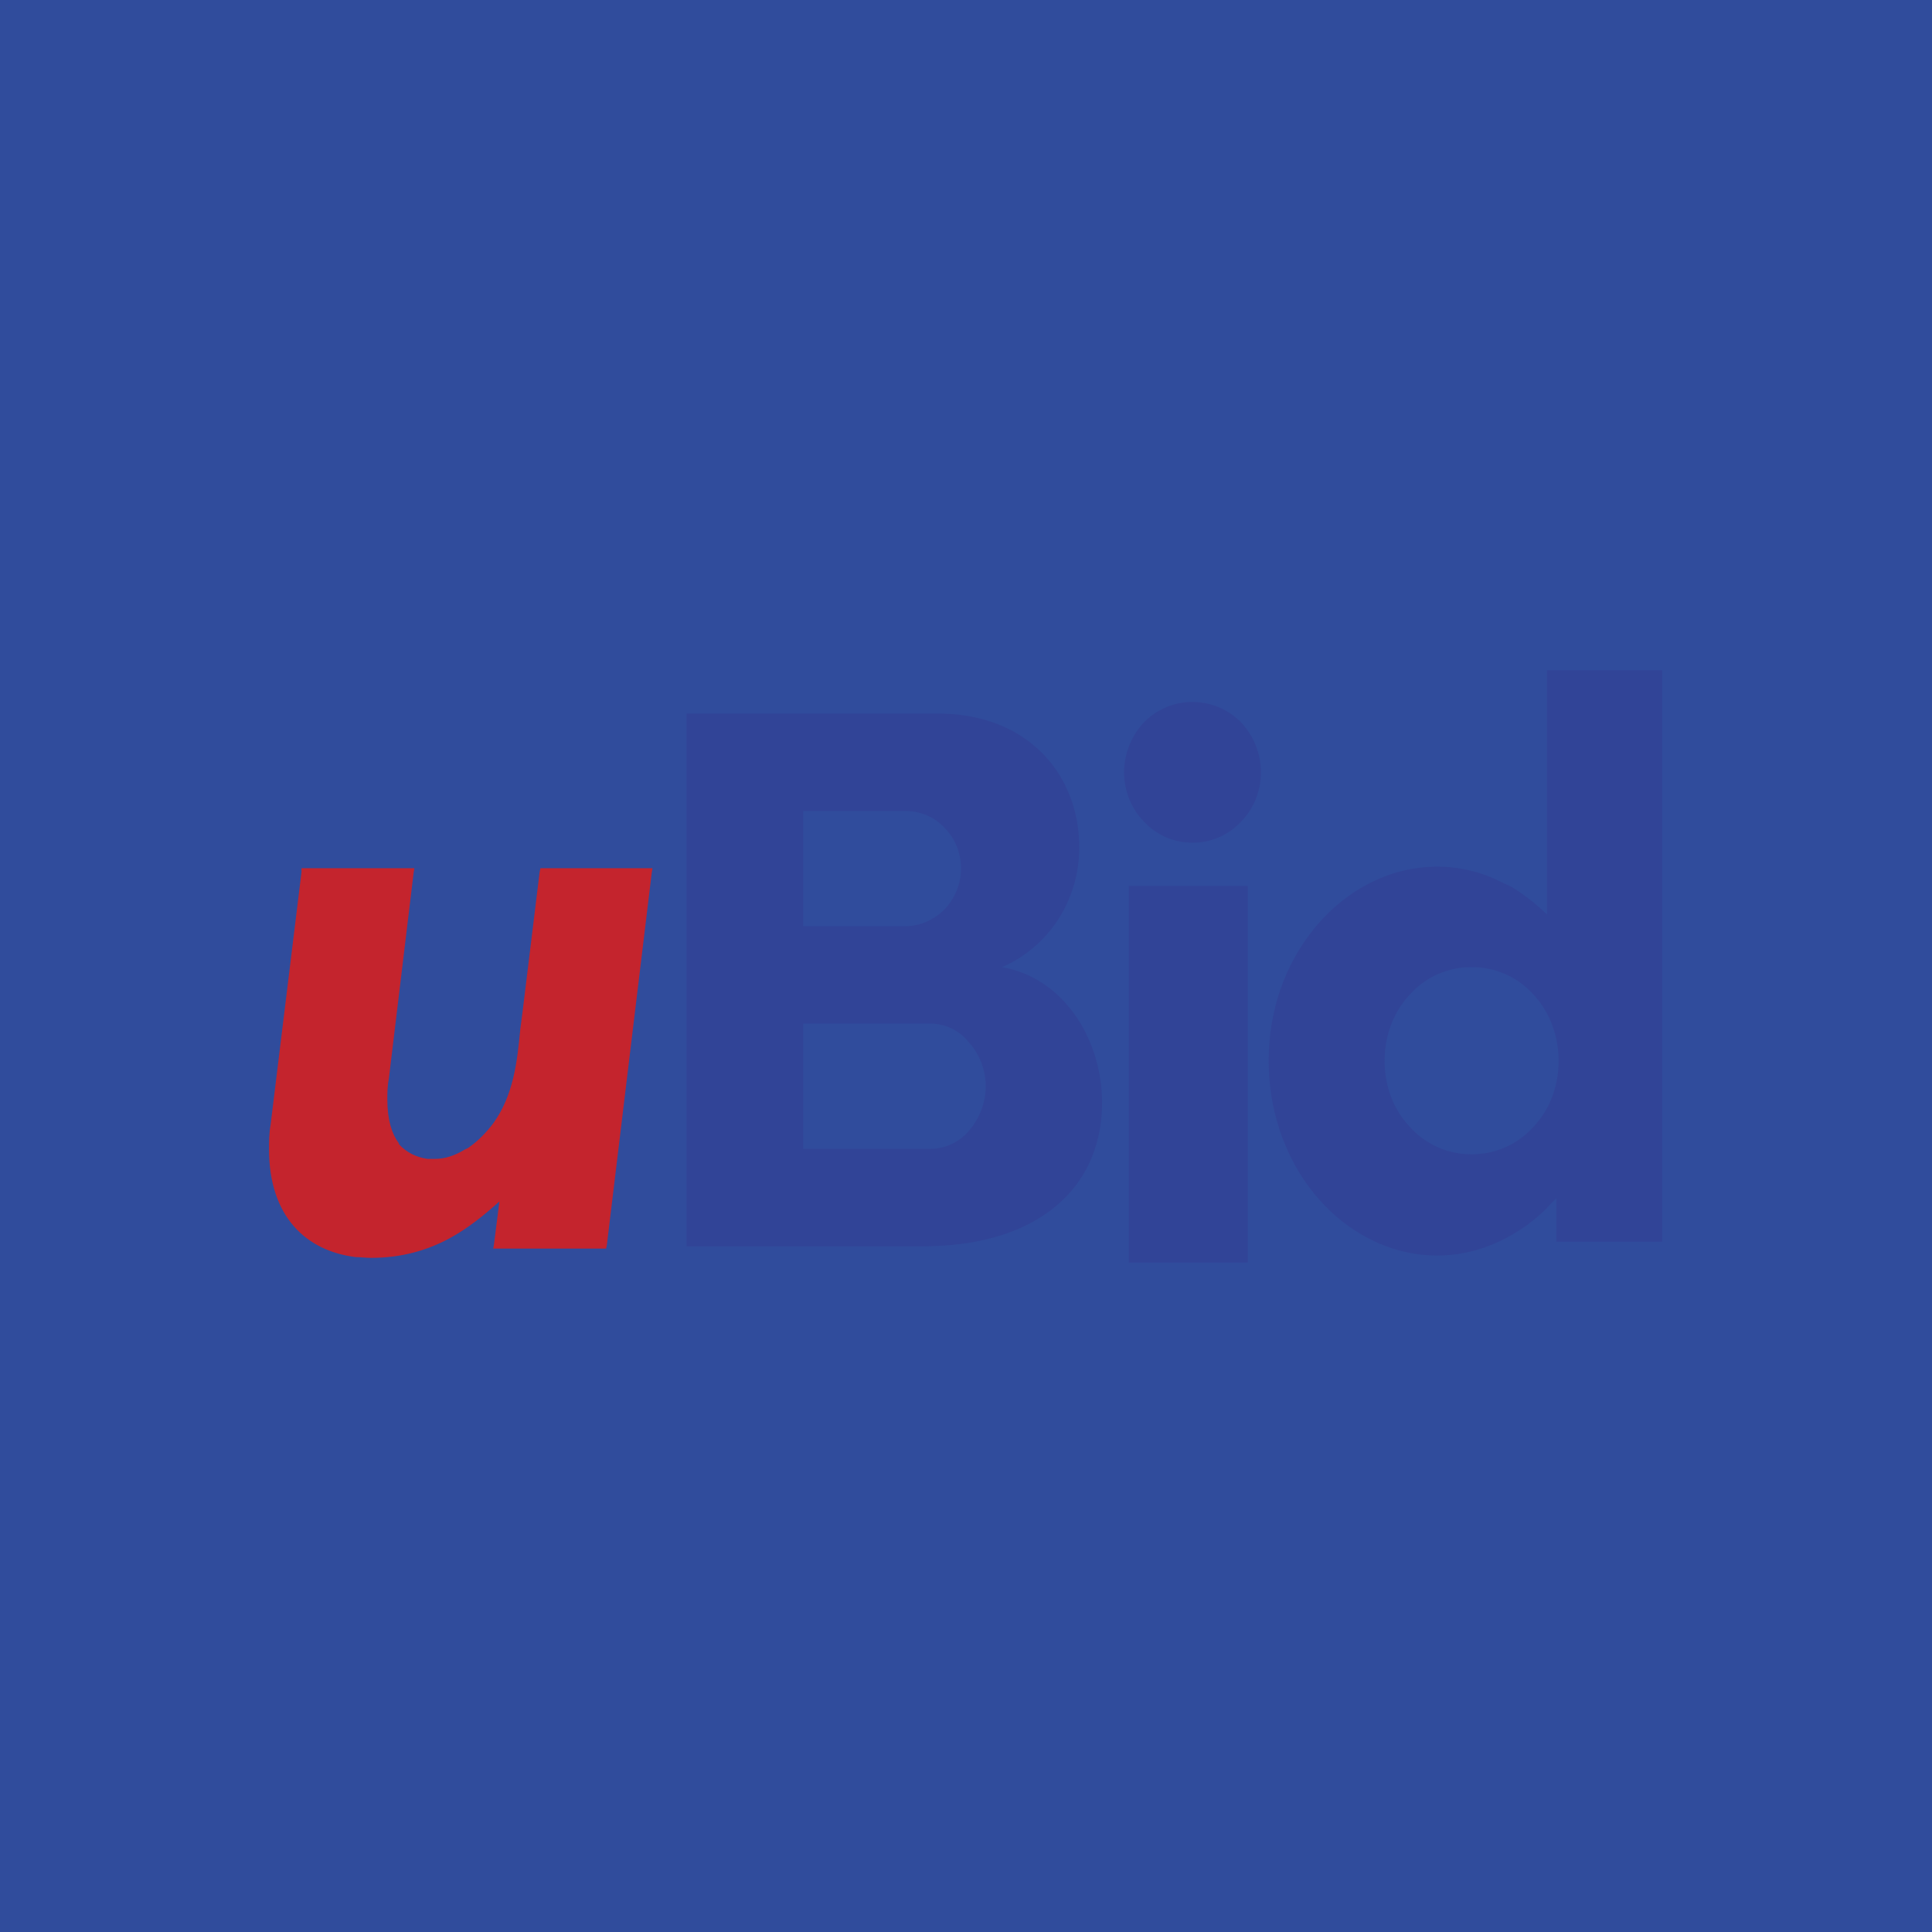 <svg xmlns="http://www.w3.org/2000/svg" width="2500" height="2500" viewBox="0 0 192.756 192.756"><g fill-rule="evenodd" clip-rule="evenodd"><path fill="#304c9c" d="M0 192.756h192.756V0H0v192.756z"/><path d="M30.468 79.062h10.875c2.546 0 4.859 1.542 6.248 3.625 1.542-2.083 4.011-3.625 6.325-3.625h6.942v-7.868c0-3.78 3.857-7.559 7.637-7.559H93.64c2.005 0 3.934.231 5.862.694.617.155 1.234.386 1.852.54a20.612 20.612 0 0 1 6.17 3.317c.387-.462.771-.926 1.234-1.312.848-1.002 1.852-1.774 2.854-2.391.232-.155.617-.309 1.234-.618.309-.154.771-.309 1.311-.54 1.543-.54 3.164-.849 4.783-.849h.078c1.541 0 3.084.231 4.549.771.387.077.695.231 1.08.386 1.697.771 3.318 1.851 4.553 3.239a13.812 13.812 0 0 1 3.008 4.551c.23.462.385.849.461 1.234.078.232.154.617.309 1.157.232 1.08.387 2.161.387 3.24 0 1.311-.23 2.545-.541 3.779-.076.231-.154.54-.309.925.309-.154.695-.385 1.004-.54a15.624 15.624 0 0 1 2.006-.848c.693-.309 1.465-.54 2.082-.694 1.852-.462 3.779-.771 5.785-.771 1.002 0 2.16.154 3.395.309V66.875c0-3.779 3.779-7.559 7.559-7.559H165.839c3.779 0 7.637 3.78 7.637 7.559V123.876c0 3.857-3.857 7.637-7.637 7.637h-10.567a5.712 5.712 0 0 1-2.777-.694 21.752 21.752 0 0 1-9.102 2.005c-2.314 0-4.627-.385-6.787-1.079-.85-.31-1.467-.541-2.084-.772a20.444 20.444 0 0 1-3.393-1.773c-1.312 2.391-3.934 4.319-6.635 4.319H112.617c-2.699 0-5.477-2.005-6.789-4.551-3.779 1.852-8.408 2.931-13.729 2.931H68.495c-1.389 0-2.777-.463-3.934-1.233-1.234.849-2.7 1.465-4.089 1.465H49.211a6.462 6.462 0 0 1-3.163-.849c-.925.386-1.929.695-2.931 1.004-1.928.462-3.934.771-6.093.771-.848 0-1.62-.077-2.468-.154h-.077c-.463-.077-1.003-.154-1.62-.309-.54-.076-1.08-.23-1.62-.386a17.045 17.045 0 0 1-7.482-4.859l-.154-.076c-.463-.541-.849-1.003-1.08-1.466-.386-.54-.771-1.08-1.003-1.62-1.465-2.623-2.314-5.785-2.314-9.487v-.077c.077-.694.077-1.234.077-1.619v-.386c.077-.385.154-1.542 0 0 .077-.23.077-.617.154-1.233l3.085-25.3.077-.386c.386-3.316 4.165-6.633 7.481-6.633h.388v-.004z" fill="#fff" fill-opacity="0"/><path d="M30.468 86.621h10.875l-.077.463-2.468 20.517c-.154.772-.154 1.466-.154 2.083 0 2.082.462 3.472 1.157 4.396v.077c.771.848 1.774 1.312 2.854 1.466h.771c.926 0 1.929-.309 2.931-.926.154-.077.386-.154.54-.309.771-.54 1.62-1.388 2.314-2.314 2.005-2.776 2.391-6.093 2.7-9.409.077-.618.155-1.234.232-1.774l1.696-13.884.077-.386H65.1l-.077.463-4.473 37.101-.078.386H49.211l.077-.463.54-4.242c-1.542 1.389-3.162 2.7-5.014 3.702-2.16 1.157-4.705 1.929-7.791 1.929-.541 0-1.08-.077-1.543-.077-2.468-.309-4.627-1.312-6.17-3.086-1.543-1.773-2.468-4.318-2.468-7.636 0-.771 0-1.62.154-2.468l3.085-25.223v-.386h.387z" fill="#c4242d"/><path d="M143.391 86.467c2.236 0 4.473.54 6.402 1.542.309.154.693.309 1.002.463 1.234.771 2.469 1.697 3.549 2.776V66.875H165.837V123.876H155.27v-4.32l-.617.617c-.463.54-1.004 1.003-1.543 1.466-2.777 2.236-6.094 3.625-9.719 3.625-4.627 0-8.871-2.237-11.879-5.708-3.084-3.548-4.936-8.407-4.936-13.729 0-5.323 1.852-10.104 4.936-13.652 3.008-3.471 7.252-5.708 11.879-5.708zM99.965 96.494c2.699.463 5.014 1.928 6.711 4.01 3.625 4.397 4.396 11.416 1.541 16.431-2.621 4.551-8.098 7.404-16.12 7.404H68.495V71.194h25.068c4.55 0 8.021 1.542 10.412 3.934 2.393 2.392 3.703 5.785 3.703 9.411 0 5.167-2.932 9.872-7.713 11.955zm-9.642-15.581H80.141v11.493h10.182c1.542 0 2.931-.694 3.934-1.697 1.003-1.08 1.62-2.469 1.62-4.088 0-1.542-.616-3.008-1.62-4.011-1.003-1.08-2.391-1.697-3.934-1.697zm2.469 21.211h-12.65v12.496h12.65a5.077 5.077 0 0 0 3.856-1.774c1.002-1.157 1.698-2.699 1.698-4.473 0-1.698-.695-3.317-1.698-4.397a4.9 4.9 0 0 0-3.856-1.852zm26.147-32.087c1.928 0 3.625.771 4.859 2.005a7.325 7.325 0 0 1 2.006 5.014c0 1.928-.771 3.702-2.006 4.937a6.534 6.534 0 0 1-4.781 2.083h-.078a6.533 6.533 0 0 1-4.783-2.083c-1.232-1.234-2.004-3.008-2.004-4.937 0-1.929.771-3.703 2.004-5.014 1.235-1.233 2.932-2.005 4.783-2.005zm-5.861 18.358h11.414v37.564H112.615V88.395h.463zm33.783 8.099h-.076a8.165 8.165 0 0 0-6.094 2.699c-1.621 1.697-2.547 4.088-2.547 6.634 0 2.623.926 4.937 2.547 6.633a8.165 8.165 0 0 0 6.094 2.699h.076a8.165 8.165 0 0 0 6.094-2.699c1.619-1.696 2.545-4.01 2.545-6.633 0-2.546-.926-4.937-2.545-6.634a8.165 8.165 0 0 0-6.094-2.699z" fill="#314497"/></g></svg>
